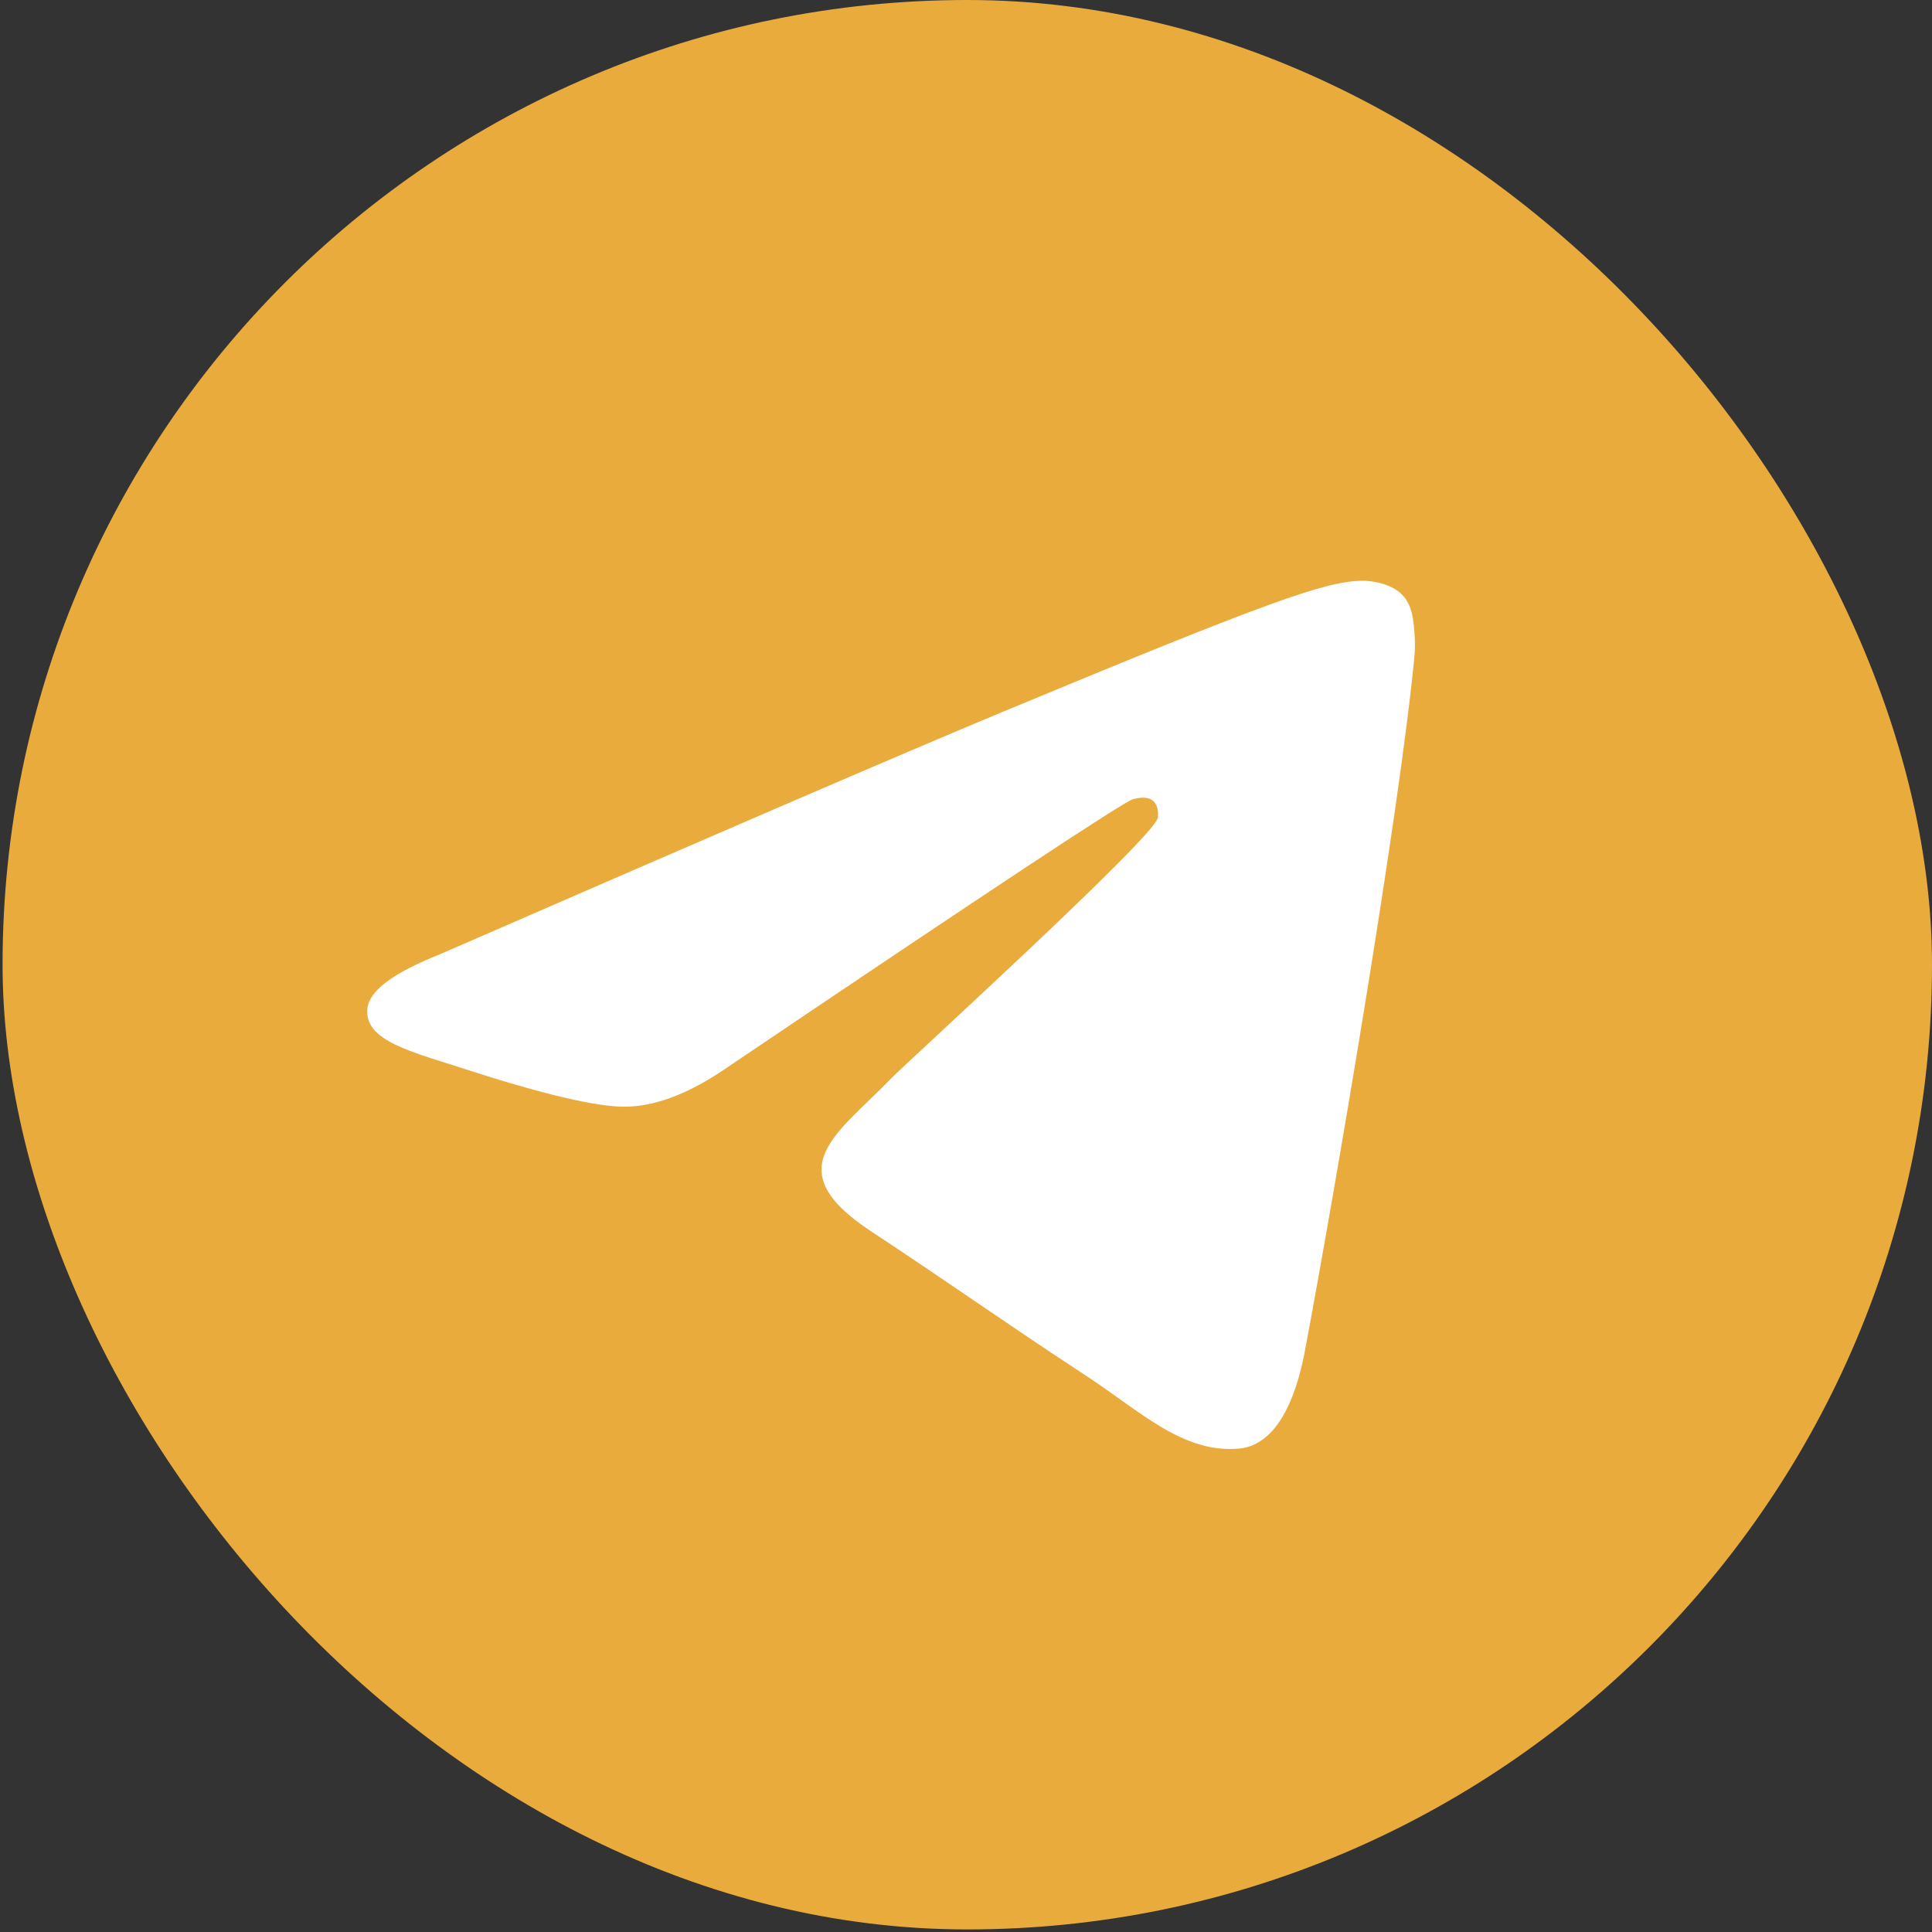 <?xml version="1.0" encoding="UTF-8"?> <svg xmlns="http://www.w3.org/2000/svg" width="55" height="55" viewBox="0 0 55 55" fill="none"><rect x="0" y="0" width="55" height="55" fill="#333333" stroke="none"/> <rect x="0.073" width="54.927" height="54.927" rx="27.463" fill="#EAAB3D"></rect> <path fill-rule="evenodd" clip-rule="evenodd" d="M12.505 27.174C20.511 23.686 25.85 21.386 28.521 20.275C36.148 17.103 37.733 16.552 38.766 16.533C38.993 16.529 39.501 16.586 39.83 16.853C40.108 17.078 40.184 17.383 40.221 17.596C40.257 17.81 40.303 18.297 40.267 18.678C39.853 23.02 38.065 33.559 37.155 38.422C36.77 40.48 36.012 41.17 35.278 41.238C33.684 41.385 32.472 40.184 30.928 39.171C28.511 37.587 27.145 36.601 24.799 35.054C22.087 33.268 23.845 32.285 25.39 30.681C25.795 30.261 32.822 23.869 32.958 23.289C32.975 23.217 32.991 22.946 32.83 22.804C32.669 22.661 32.432 22.71 32.261 22.748C32.019 22.804 28.157 25.356 20.677 30.405C19.581 31.158 18.588 31.525 17.699 31.505C16.718 31.484 14.832 30.951 13.43 30.495C11.71 29.936 10.343 29.64 10.462 28.691C10.524 28.197 11.205 27.691 12.505 27.174Z" fill="white"></path> </svg> 